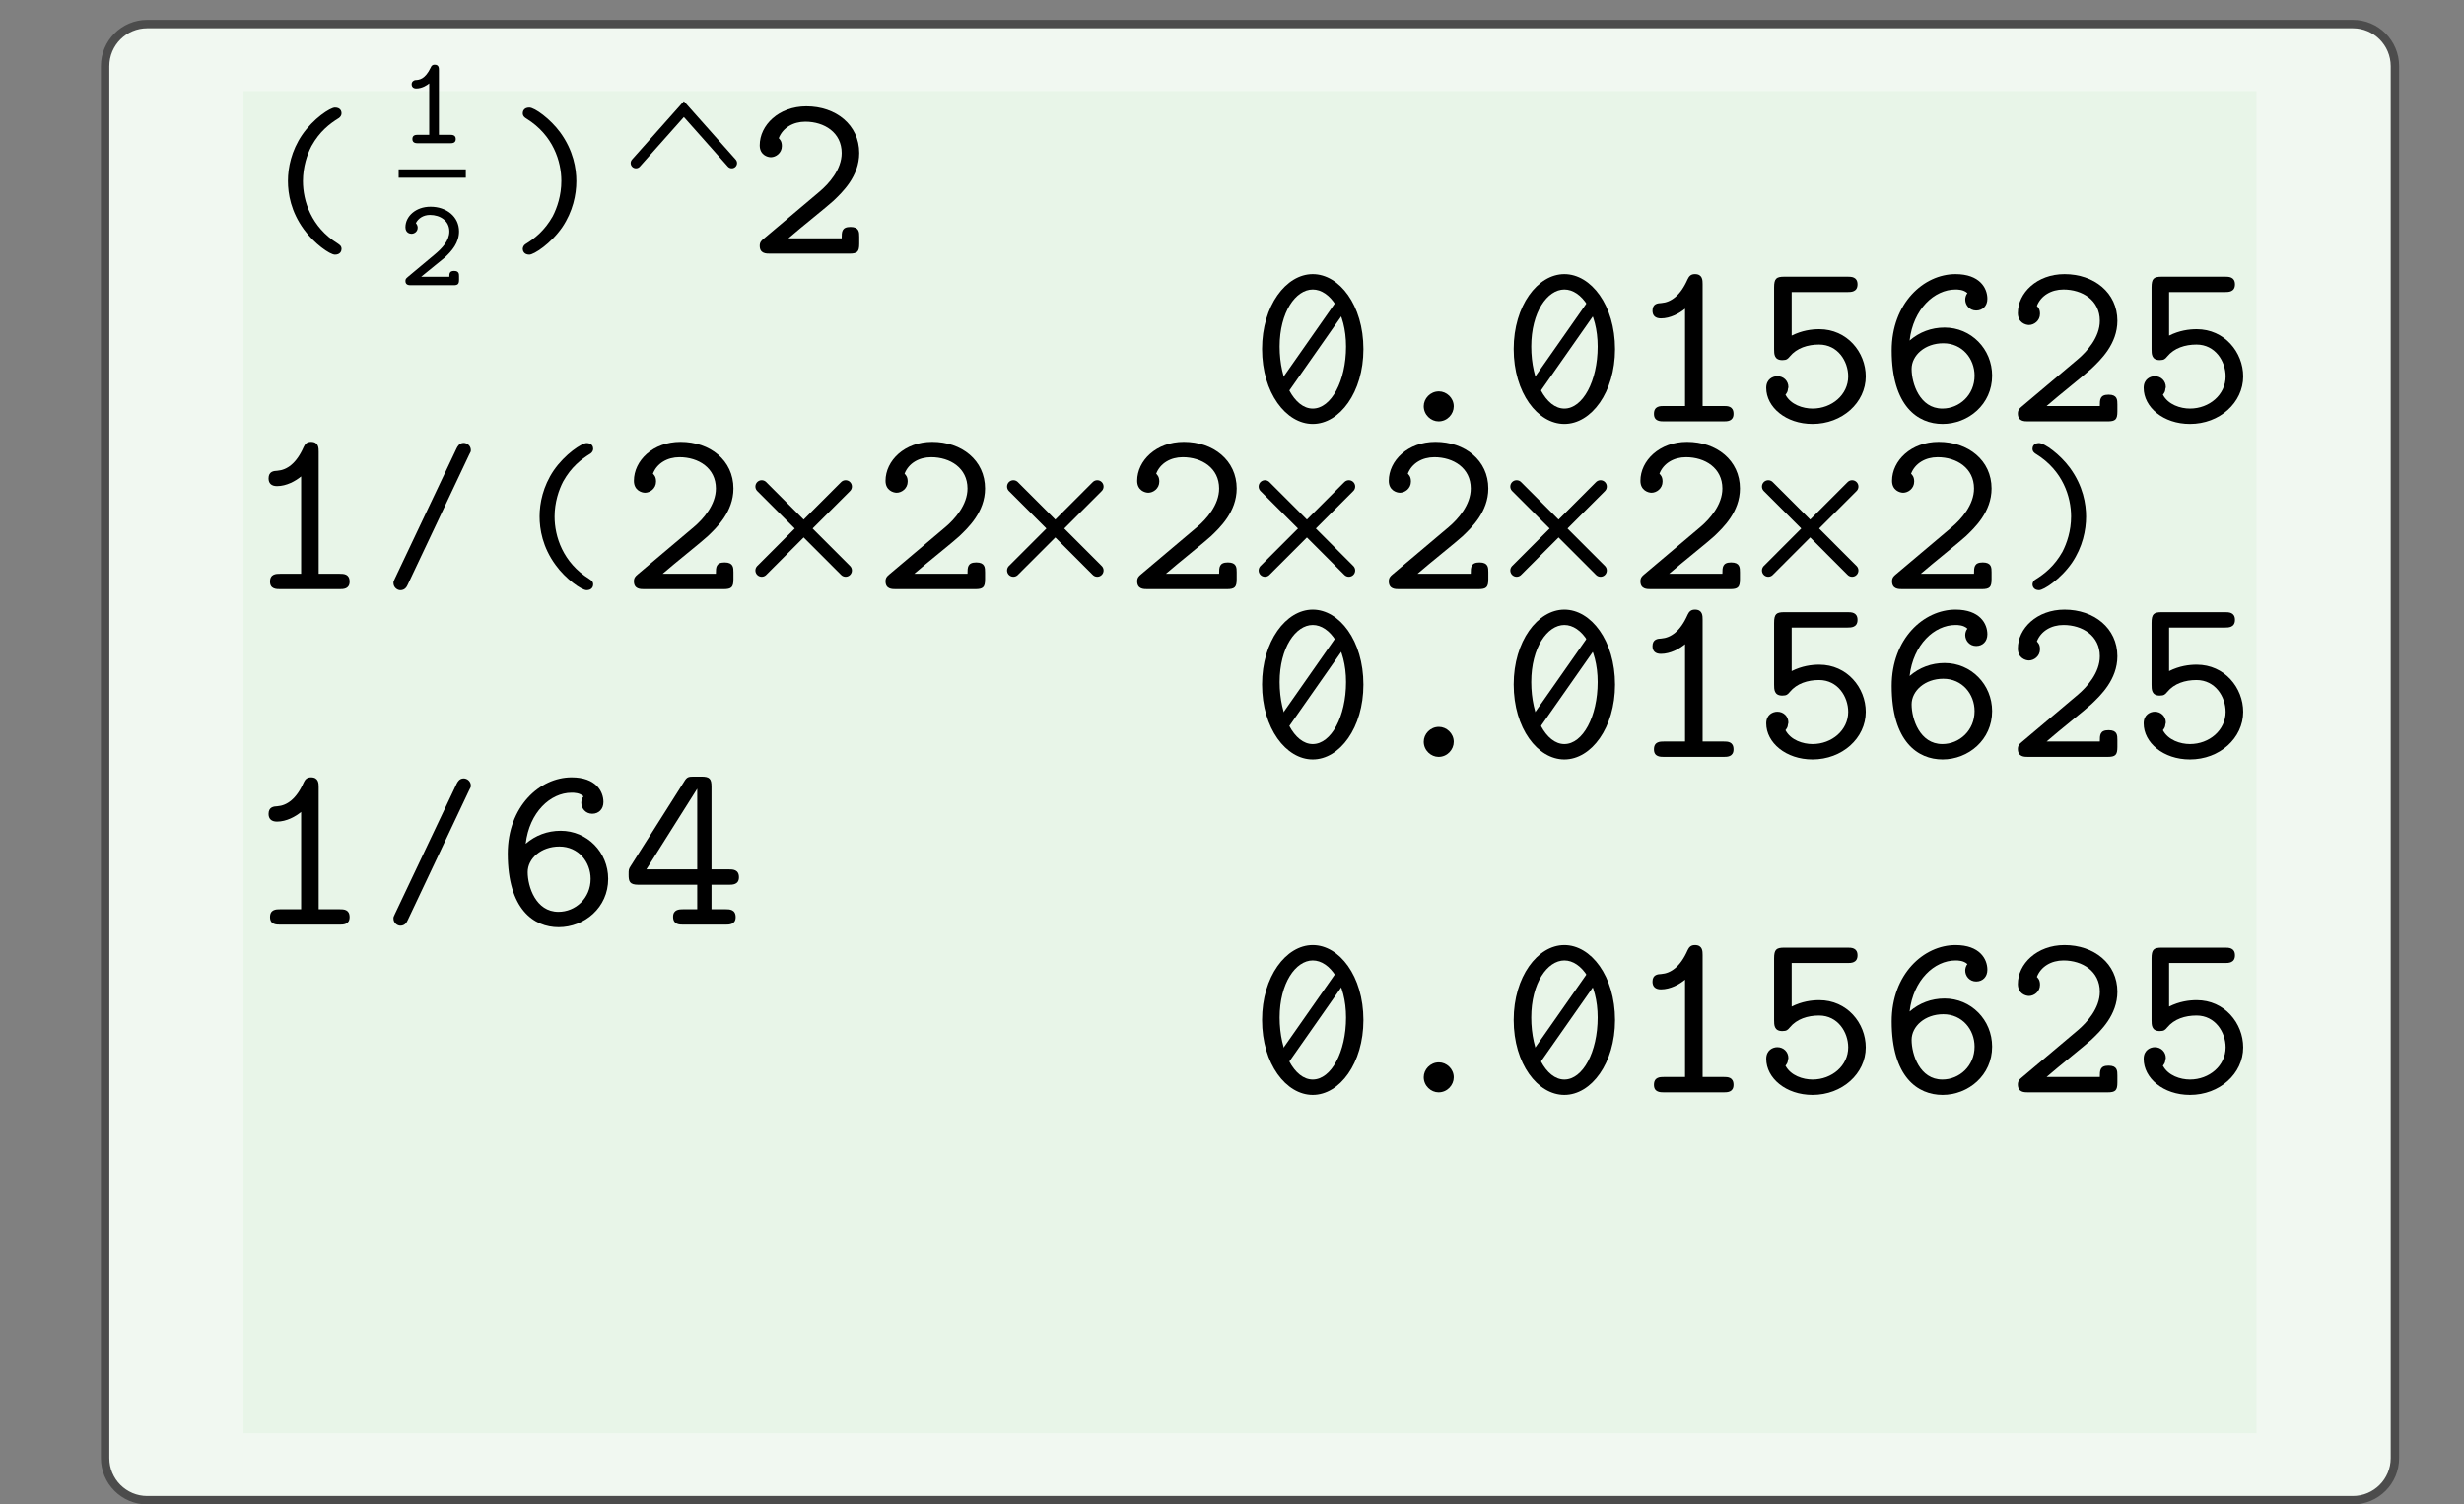 <?xml version="1.0" encoding="UTF-8"?>
<svg xmlns="http://www.w3.org/2000/svg" xmlns:xlink="http://www.w3.org/1999/xlink" width="210.439pt" height="128.487pt" viewBox="0 0 210.439 128.487" version="1.1">
<rect x="0" y="0" width="210.439" height="128.487" fill="#808080" stroke="none"/>
<defs>
<g>
<symbol overflow="visible" id="glyph0-0">
<path style="stroke:none;" d=""/>
</symbol>
<symbol overflow="visible" id="glyph0-1">
<path style="stroke:none;" d="M 7.516 0.859 C 7.516 0.594 7.344 0.5 7.188 0.391 C 4.922 -1.016 4.219 -3.25 4.219 -4.938 C 4.219 -6.156 4.578 -7.219 4.953 -7.938 C 5.641 -9.172 6.484 -9.828 7.297 -10.328 C 7.422 -10.422 7.516 -10.562 7.516 -10.734 C 7.516 -10.906 7.422 -11.219 6.953 -11.219 C 6.547 -11.219 5.109 -10.281 4.141 -8.875 C 3.234 -7.531 2.938 -6.094 2.938 -4.953 C 2.938 -3.859 3.188 -2.328 4.312 -0.797 C 5.156 0.375 6.516 1.344 6.953 1.344 C 7.422 1.344 7.516 1.016 7.516 0.859 Z M 7.516 0.859 "/>
</symbol>
<symbol overflow="visible" id="glyph0-2">
<path style="stroke:none;" d="M 6.078 -4.938 C 6.078 -6.016 5.828 -7.547 4.703 -9.094 C 3.859 -10.25 2.516 -11.219 2.062 -11.219 C 1.578 -11.219 1.5 -10.875 1.5 -10.734 C 1.5 -10.484 1.672 -10.359 1.828 -10.266 C 4.094 -8.859 4.797 -6.625 4.797 -4.953 C 4.797 -3.719 4.438 -2.672 4.062 -1.938 C 3.375 -0.719 2.531 -0.047 1.719 0.453 C 1.578 0.547 1.5 0.719 1.5 0.859 C 1.5 1 1.594 1.344 2.062 1.344 C 2.453 1.344 3.906 0.406 4.875 -1 C 5.781 -2.344 6.078 -3.781 6.078 -4.938 Z M 6.078 -4.938 "/>
</symbol>
<symbol overflow="visible" id="glyph1-0">
<path style="stroke:none;" d=""/>
</symbol>
<symbol overflow="visible" id="glyph1-1">
<path style="stroke:none;" d="M 9.547 -0.844 L 9.547 -1.438 C 9.547 -1.828 9.547 -2.281 8.797 -2.281 C 8.047 -2.281 8.047 -1.859 8.047 -1.312 L 3.5 -1.312 C 4.578 -2.25 6.844 -4.047 7.344 -4.516 C 8.094 -5.234 9.547 -6.594 9.547 -8.594 C 9.547 -11 7.547 -12.578 5.031 -12.578 C 2.672 -12.578 1.047 -10.969 1.047 -9.25 C 1.047 -8.438 1.703 -8.234 2 -8.234 C 2.406 -8.234 2.938 -8.578 2.938 -9.188 C 2.938 -9.609 2.766 -9.75 2.672 -9.859 C 3.016 -10.75 3.906 -11.266 4.938 -11.266 C 6.562 -11.266 8.047 -10.344 8.047 -8.594 C 8.047 -7.188 6.953 -5.969 6.156 -5.297 L 1.359 -1.25 C 1.188 -1.109 1.047 -0.969 1.047 -0.672 C 1.047 0 1.594 0 1.922 0 L 8.703 0 C 9.375 0 9.547 -0.156 9.547 -0.844 Z M 9.547 -0.844 "/>
</symbol>
<symbol overflow="visible" id="glyph1-2">
<path style="stroke:none;" d="M 9.625 -6.172 C 9.625 -9.938 7.562 -12.578 5.297 -12.578 C 3.016 -12.578 0.969 -9.875 0.969 -6.188 C 0.969 -2.422 3.031 0.219 5.297 0.219 C 7.594 0.219 9.625 -2.484 9.625 -6.172 Z M 8.141 -6.391 C 8.141 -3.453 6.875 -1.094 5.297 -1.094 C 3.719 -1.094 2.469 -3.484 2.469 -6.391 C 2.469 -9.328 3.844 -11.266 5.297 -11.266 C 6.766 -11.266 8.141 -9.312 8.141 -6.391 Z M 8.141 -6.391 "/>
</symbol>
<symbol overflow="visible" id="glyph1-3">
<path style="stroke:none;" d="M 6.594 -1.281 C 6.594 -2.016 5.969 -2.562 5.328 -2.562 C 4.578 -2.562 4.031 -1.938 4.031 -1.297 C 4.031 -0.547 4.656 0 5.297 0 C 6.047 0 6.594 -0.625 6.594 -1.281 Z M 6.594 -1.281 "/>
</symbol>
<symbol overflow="visible" id="glyph1-4">
<path style="stroke:none;" d="M 9 -0.641 C 9 -1.312 8.484 -1.312 8.156 -1.312 L 6.359 -1.312 L 6.359 -11.734 C 6.359 -12.047 6.359 -12.578 5.703 -12.578 C 5.359 -12.578 5.203 -12.406 5.078 -12.141 C 4.453 -10.719 3.641 -10.172 2.828 -10.109 C 2.531 -10.094 2.078 -10.062 2.078 -9.453 C 2.078 -9.047 2.312 -8.797 2.797 -8.797 C 3.609 -8.797 4.391 -9.234 4.859 -9.625 L 4.859 -1.312 L 3.062 -1.312 C 2.734 -1.312 2.203 -1.312 2.203 -0.641 C 2.203 0 2.75 0 3.062 0 L 8.156 0 C 8.453 0 9 0 9 -0.641 Z M 9 -0.641 "/>
</symbol>
<symbol overflow="visible" id="glyph1-5">
<path style="stroke:none;" d="M 9.547 -3.844 C 9.547 -5.906 7.953 -7.875 5.578 -7.875 C 4.922 -7.875 4.094 -7.766 3.219 -7.328 L 3.219 -11.047 L 8 -11.047 C 8.281 -11.047 8.844 -11.047 8.844 -11.703 C 8.844 -12.359 8.297 -12.359 8 -12.359 L 2.594 -12.359 C 1.906 -12.359 1.719 -12.203 1.719 -11.438 L 1.719 -6.172 C 1.719 -5.766 1.719 -5.234 2.422 -5.234 C 2.797 -5.234 2.891 -5.344 3.062 -5.547 C 3.656 -6.266 4.578 -6.562 5.562 -6.562 C 7.156 -6.562 8.047 -5.141 8.047 -3.844 C 8.047 -2.281 6.656 -1.094 5 -1.094 C 4.188 -1.094 3.141 -1.422 2.688 -2.281 L 2.719 -2.312 C 2.859 -2.516 2.875 -2.547 2.906 -2.797 C 2.906 -2.797 2.938 -2.859 2.938 -2.938 C 2.938 -3.453 2.531 -3.859 2 -3.859 C 1.625 -3.859 1.047 -3.625 1.047 -2.859 C 1.047 -1.219 2.719 0.219 5 0.219 C 7.531 0.219 9.547 -1.594 9.547 -3.844 Z M 9.547 -3.844 "/>
</symbol>
<symbol overflow="visible" id="glyph1-6">
<path style="stroke:none;" d="M 9.594 -3.906 C 9.594 -6.188 7.797 -8.016 5.531 -8.016 C 4.406 -8.016 3.375 -7.625 2.547 -6.906 C 2.859 -9.594 4.656 -11.266 6.469 -11.266 C 6.656 -11.266 7.156 -11.266 7.484 -10.953 C 7.359 -10.812 7.297 -10.578 7.297 -10.406 C 7.297 -9.938 7.656 -9.469 8.234 -9.469 C 8.781 -9.469 9.188 -9.859 9.188 -10.469 C 9.188 -11.391 8.531 -12.578 6.469 -12.578 C 3.75 -12.578 1.016 -10.094 1.016 -6.062 C 1.016 -1.297 3.25 0.219 5.359 0.219 C 7.562 0.219 9.594 -1.453 9.594 -3.906 Z M 8.094 -3.906 C 8.094 -2.25 6.797 -1.094 5.344 -1.094 C 3.406 -1.094 2.719 -3.25 2.719 -4.484 C 2.719 -5.641 3.859 -6.672 5.422 -6.672 C 7.047 -6.672 8.094 -5.359 8.094 -3.906 Z M 8.094 -3.906 "/>
</symbol>
<symbol overflow="visible" id="glyph1-7">
<path style="stroke:none;" d="M 10.016 -4.047 C 10.016 -4.719 9.469 -4.719 9.172 -4.719 L 7.672 -4.719 L 7.672 -11.781 C 7.672 -12.469 7.5 -12.641 6.797 -12.641 L 6.219 -12.641 C 5.703 -12.641 5.578 -12.625 5.328 -12.203 L 0.766 -5 C 0.594 -4.734 0.594 -4.688 0.594 -4.266 C 0.594 -3.688 0.672 -3.406 1.438 -3.406 L 6.453 -3.406 L 6.453 -1.312 L 5.234 -1.312 C 4.953 -1.312 4.391 -1.312 4.391 -0.672 C 4.391 0 4.938 0 5.234 0 L 8.891 0 C 9.172 0 9.734 0 9.734 -0.641 C 9.734 -1.312 9.188 -1.312 8.891 -1.312 L 7.672 -1.312 L 7.672 -3.406 L 9.172 -3.406 C 9.453 -3.406 10.016 -3.406 10.016 -4.047 Z M 6.453 -4.719 L 2.109 -4.719 L 6.453 -11.609 L 6.453 -4.719 Z M 6.453 -4.719 "/>
</symbol>
<symbol overflow="visible" id="glyph2-0">
<path style="stroke:none;" d=""/>
</symbol>
<symbol overflow="visible" id="glyph2-1">
<path style="stroke:none;" d="M 7.547 -10.625 C 7.547 -10.984 7.234 -11.234 6.938 -11.234 C 6.562 -11.234 6.406 -10.922 6.328 -10.766 L 1.062 0.344 C 0.938 0.594 0.938 0.609 0.938 0.734 C 0.938 1.094 1.25 1.344 1.531 1.344 C 1.922 1.344 2.078 1.047 2.156 0.875 L 7.406 -10.234 C 7.547 -10.484 7.547 -10.5 7.547 -10.625 Z M 7.547 -10.625 "/>
</symbol>
<symbol overflow="visible" id="glyph3-0">
<path style="stroke:none;" d=""/>
</symbol>
<symbol overflow="visible" id="glyph3-1">
<path style="stroke:none;" d="M 4.875 -0.359 C 4.875 -0.719 4.547 -0.719 4.391 -0.719 L 3.438 -0.719 L 3.438 -6.234 C 3.438 -6.406 3.438 -6.703 3.078 -6.703 C 2.844 -6.703 2.781 -6.562 2.734 -6.453 C 2.25 -5.453 1.766 -5.406 1.422 -5.391 C 1.281 -5.375 1.109 -5.25 1.109 -5.031 C 1.109 -4.906 1.172 -4.672 1.5 -4.672 C 2.016 -4.672 2.469 -4.984 2.609 -5.109 L 2.609 -0.719 L 1.656 -0.719 C 1.484 -0.719 1.172 -0.719 1.172 -0.359 C 1.172 0 1.5 0 1.656 0 L 4.391 0 C 4.562 0 4.875 0 4.875 -0.359 Z M 4.875 -0.359 "/>
</symbol>
<symbol overflow="visible" id="glyph3-2">
<path style="stroke:none;" d="M 5.156 -0.469 L 5.156 -0.75 C 5.156 -0.953 5.156 -1.219 4.734 -1.219 C 4.328 -1.219 4.328 -0.969 4.328 -0.719 L 1.922 -0.719 C 2.703 -1.375 3.578 -2.047 3.938 -2.359 C 4.547 -2.922 5.156 -3.625 5.156 -4.594 C 5.156 -5.859 4.078 -6.703 2.719 -6.703 C 1.453 -6.703 0.578 -5.875 0.578 -4.953 C 0.578 -4.484 0.938 -4.391 1.094 -4.391 C 1.328 -4.391 1.625 -4.562 1.625 -4.922 C 1.625 -5.047 1.562 -5.203 1.469 -5.297 C 1.656 -5.688 2.094 -6 2.672 -6 C 3.547 -6 4.328 -5.5 4.328 -4.594 C 4.328 -3.797 3.719 -3.156 3.062 -2.609 L 0.781 -0.703 C 0.641 -0.578 0.578 -0.531 0.578 -0.359 C 0.578 0 0.891 0 1.047 0 L 4.688 0 C 5.047 0 5.156 -0.094 5.156 -0.469 Z M 5.156 -0.469 "/>
</symbol>
</g>
</defs>
<g id="surface0">
<path style="fill-rule:nonzero;fill:rgb(94.511%,97.256%,94.511%);fill-opacity:1;stroke-width:0.399;stroke-linecap:butt;stroke-linejoin:miter;stroke:rgb(29.999%,29.999%,29.999%);stroke-opacity:1;stroke-miterlimit:10;" d="M -3.572 1.182 L -3.572 -64.678 C -3.572 -65.78 -2.68 -66.672 -1.579 -66.672 L 102.78 -66.672 C 103.881 -66.672 104.773 -65.78 104.773 -64.678 L 104.773 1.182 C 104.773 2.282 103.881 3.176 102.78 3.176 L -1.579 3.176 C -2.68 3.176 -3.572 2.282 -3.572 1.182 Z M -3.572 1.182 " transform="matrix(1.805,0,0,-1.805,15.424,7.787)"/>
<path style=" stroke:none;fill-rule:nonzero;fill:rgb(90.98%,96.078%,90.98%);fill-opacity:1;" d="M 20.797 7.785 L 20.797 122.398 L 192.719 122.398 L 192.719 7.785 L 20.797 7.785 Z M 20.797 7.785 "/>
<g style="fill:rgb(0%,0%,0%);fill-opacity:1;">
  <use xlink:href="#glyph0-1" x="21.654" y="20.407"/>
</g>
<g style="fill:rgb(0%,0%,0%);fill-opacity:1;">
  <use xlink:href="#glyph0-2" x="43.145" y="20.407"/>
</g>
<path style="fill:none;stroke-width:0.498;stroke-linecap:round;stroke-linejoin:miter;stroke:rgb(0%,0%,0%);stroke-opacity:1;stroke-miterlimit:10;" d="M 21.545 -3.401 L 23.813 -0.85 L 26.079 -3.401 " transform="matrix(1.805,0,0,-1.805,15.424,7.787)"/>
<g style="fill:rgb(0%,0%,0%);fill-opacity:1;">
  <use xlink:href="#glyph1-1" x="63.837" y="21.663"/>
</g>
<g style="fill:rgb(0%,0%,0%);fill-opacity:1;">
  <use xlink:href="#glyph1-2" x="106.818" y="35.99"/>
</g>
<path style="fill:none;stroke-width:0.598;stroke-linecap:round;stroke-linejoin:miter;stroke:rgb(0%,0%,0%);stroke-opacity:1;stroke-miterlimit:10;" d="M 52.196 -14.021 L 54.959 -10.073 " transform="matrix(1.805,0,0,-1.805,15.424,7.787)"/>
<g style="fill:rgb(0%,0%,0%);fill-opacity:1;">
  <use xlink:href="#glyph1-3" x="117.563" y="35.99"/>
</g>
<g style="fill:rgb(0%,0%,0%);fill-opacity:1;">
  <use xlink:href="#glyph1-2" x="128.308" y="35.99"/>
</g>
<path style="fill:none;stroke-width:0.598;stroke-linecap:round;stroke-linejoin:miter;stroke:rgb(0%,0%,0%);stroke-opacity:1;stroke-miterlimit:10;" d="M 64.1 -14.021 L 66.864 -10.073 " transform="matrix(1.805,0,0,-1.805,15.424,7.787)"/>
<g style="fill:rgb(0%,0%,0%);fill-opacity:1;">
  <use xlink:href="#glyph1-4" x="139.053" y="35.99"/>
</g>
<g style="fill:rgb(0%,0%,0%);fill-opacity:1;">
  <use xlink:href="#glyph1-5" x="149.799" y="35.99"/>
</g>
<g style="fill:rgb(0%,0%,0%);fill-opacity:1;">
  <use xlink:href="#glyph1-6" x="160.544" y="35.99"/>
</g>
<g style="fill:rgb(0%,0%,0%);fill-opacity:1;">
  <use xlink:href="#glyph1-1" x="171.289" y="35.99"/>
</g>
<g style="fill:rgb(0%,0%,0%);fill-opacity:1;">
  <use xlink:href="#glyph1-5" x="182.034" y="35.99"/>
</g>
<g style="fill:rgb(0%,0%,0%);fill-opacity:1;">
  <use xlink:href="#glyph1-4" x="20.858" y="50.316"/>
</g>
<g style="fill:rgb(0%,0%,0%);fill-opacity:1;">
  <use xlink:href="#glyph2-1" x="32.665" y="49.063"/>
</g>
<g style="fill:rgb(0%,0%,0%);fill-opacity:1;">
  <use xlink:href="#glyph0-1" x="43.145" y="49.06"/>
</g>
<g style="fill:rgb(0%,0%,0%);fill-opacity:1;">
  <use xlink:href="#glyph1-1" x="53.092" y="50.316"/>
</g>
<path style="fill:none;stroke-width:0.598;stroke-linecap:round;stroke-linejoin:miter;stroke:rgb(0%,0%,0%);stroke-opacity:1;stroke-miterlimit:10;" d="M 27.496 -22.677 L 31.465 -18.708 " transform="matrix(1.805,0,0,-1.805,15.424,7.787)"/>
<path style="fill:none;stroke-width:0.598;stroke-linecap:round;stroke-linejoin:miter;stroke:rgb(0%,0%,0%);stroke-opacity:1;stroke-miterlimit:10;" d="M 31.465 -22.677 L 27.496 -18.708 " transform="matrix(1.805,0,0,-1.805,15.424,7.787)"/>
<g style="fill:rgb(0%,0%,0%);fill-opacity:1;">
  <use xlink:href="#glyph1-1" x="74.582" y="50.316"/>
</g>
<path style="fill:none;stroke-width:0.598;stroke-linecap:round;stroke-linejoin:miter;stroke:rgb(0%,0%,0%);stroke-opacity:1;stroke-miterlimit:10;" d="M 39.403 -22.677 L 43.372 -18.708 " transform="matrix(1.805,0,0,-1.805,15.424,7.787)"/>
<path style="fill:none;stroke-width:0.598;stroke-linecap:round;stroke-linejoin:miter;stroke:rgb(0%,0%,0%);stroke-opacity:1;stroke-miterlimit:10;" d="M 43.372 -22.677 L 39.403 -18.708 " transform="matrix(1.805,0,0,-1.805,15.424,7.787)"/>
<g style="fill:rgb(0%,0%,0%);fill-opacity:1;">
  <use xlink:href="#glyph1-1" x="96.073" y="50.316"/>
</g>
<path style="fill:none;stroke-width:0.598;stroke-linecap:round;stroke-linejoin:miter;stroke:rgb(0%,0%,0%);stroke-opacity:1;stroke-miterlimit:10;" d="M 51.308 -22.677 L 55.277 -18.708 " transform="matrix(1.805,0,0,-1.805,15.424,7.787)"/>
<path style="fill:none;stroke-width:0.598;stroke-linecap:round;stroke-linejoin:miter;stroke:rgb(0%,0%,0%);stroke-opacity:1;stroke-miterlimit:10;" d="M 55.277 -22.677 L 51.308 -18.708 " transform="matrix(1.805,0,0,-1.805,15.424,7.787)"/>
<g style="fill:rgb(0%,0%,0%);fill-opacity:1;">
  <use xlink:href="#glyph1-1" x="117.563" y="50.316"/>
</g>
<path style="fill:none;stroke-width:0.598;stroke-linecap:round;stroke-linejoin:miter;stroke:rgb(0%,0%,0%);stroke-opacity:1;stroke-miterlimit:10;" d="M 63.215 -22.677 L 67.184 -18.708 " transform="matrix(1.805,0,0,-1.805,15.424,7.787)"/>
<path style="fill:none;stroke-width:0.598;stroke-linecap:round;stroke-linejoin:miter;stroke:rgb(0%,0%,0%);stroke-opacity:1;stroke-miterlimit:10;" d="M 67.184 -22.677 L 63.215 -18.708 " transform="matrix(1.805,0,0,-1.805,15.424,7.787)"/>
<g style="fill:rgb(0%,0%,0%);fill-opacity:1;">
  <use xlink:href="#glyph1-1" x="139.053" y="50.316"/>
</g>
<path style="fill:none;stroke-width:0.598;stroke-linecap:round;stroke-linejoin:miter;stroke:rgb(0%,0%,0%);stroke-opacity:1;stroke-miterlimit:10;" d="M 75.122 -22.677 L 79.089 -18.708 " transform="matrix(1.805,0,0,-1.805,15.424,7.787)"/>
<path style="fill:none;stroke-width:0.598;stroke-linecap:round;stroke-linejoin:miter;stroke:rgb(0%,0%,0%);stroke-opacity:1;stroke-miterlimit:10;" d="M 79.089 -22.677 L 75.122 -18.708 " transform="matrix(1.805,0,0,-1.805,15.424,7.787)"/>
<g style="fill:rgb(0%,0%,0%);fill-opacity:1;">
  <use xlink:href="#glyph1-1" x="160.544" y="50.316"/>
</g>
<g style="fill:rgb(0%,0%,0%);fill-opacity:1;">
  <use xlink:href="#glyph0-2" x="172.085" y="49.06"/>
</g>
<g style="fill:rgb(0%,0%,0%);fill-opacity:1;">
  <use xlink:href="#glyph1-2" x="106.818" y="64.642"/>
</g>
<path style="fill:none;stroke-width:0.598;stroke-linecap:round;stroke-linejoin:miter;stroke:rgb(0%,0%,0%);stroke-opacity:1;stroke-miterlimit:10;" d="M 52.196 -29.894 L 54.959 -25.947 " transform="matrix(1.805,0,0,-1.805,15.424,7.787)"/>
<g style="fill:rgb(0%,0%,0%);fill-opacity:1;">
  <use xlink:href="#glyph1-3" x="117.563" y="64.642"/>
</g>
<g style="fill:rgb(0%,0%,0%);fill-opacity:1;">
  <use xlink:href="#glyph1-2" x="128.308" y="64.642"/>
</g>
<path style="fill:none;stroke-width:0.598;stroke-linecap:round;stroke-linejoin:miter;stroke:rgb(0%,0%,0%);stroke-opacity:1;stroke-miterlimit:10;" d="M 64.1 -29.894 L 66.864 -25.947 " transform="matrix(1.805,0,0,-1.805,15.424,7.787)"/>
<g style="fill:rgb(0%,0%,0%);fill-opacity:1;">
  <use xlink:href="#glyph1-4" x="139.053" y="64.642"/>
</g>
<g style="fill:rgb(0%,0%,0%);fill-opacity:1;">
  <use xlink:href="#glyph1-5" x="149.799" y="64.642"/>
</g>
<g style="fill:rgb(0%,0%,0%);fill-opacity:1;">
  <use xlink:href="#glyph1-6" x="160.544" y="64.642"/>
</g>
<g style="fill:rgb(0%,0%,0%);fill-opacity:1;">
  <use xlink:href="#glyph1-1" x="171.289" y="64.642"/>
</g>
<g style="fill:rgb(0%,0%,0%);fill-opacity:1;">
  <use xlink:href="#glyph1-5" x="182.034" y="64.642"/>
</g>
<g style="fill:rgb(0%,0%,0%);fill-opacity:1;">
  <use xlink:href="#glyph1-4" x="20.858" y="78.969"/>
</g>
<g style="fill:rgb(0%,0%,0%);fill-opacity:1;">
  <use xlink:href="#glyph2-1" x="32.665" y="77.716"/>
</g>
<g style="fill:rgb(0%,0%,0%);fill-opacity:1;">
  <use xlink:href="#glyph1-6" x="42.349" y="78.969"/>
</g>
<g style="fill:rgb(0%,0%,0%);fill-opacity:1;">
  <use xlink:href="#glyph1-7" x="53.094" y="78.969"/>
</g>
<g style="fill:rgb(0%,0%,0%);fill-opacity:1;">
  <use xlink:href="#glyph1-2" x="106.818" y="93.295"/>
</g>
<path style="fill:none;stroke-width:0.598;stroke-linecap:round;stroke-linejoin:miter;stroke:rgb(0%,0%,0%);stroke-opacity:1;stroke-miterlimit:10;" d="M 52.196 -45.77 L 54.959 -41.823 " transform="matrix(1.805,0,0,-1.805,15.424,7.787)"/>
<g style="fill:rgb(0%,0%,0%);fill-opacity:1;">
  <use xlink:href="#glyph1-3" x="117.563" y="93.295"/>
</g>
<g style="fill:rgb(0%,0%,0%);fill-opacity:1;">
  <use xlink:href="#glyph1-2" x="128.308" y="93.295"/>
</g>
<path style="fill:none;stroke-width:0.598;stroke-linecap:round;stroke-linejoin:miter;stroke:rgb(0%,0%,0%);stroke-opacity:1;stroke-miterlimit:10;" d="M 64.1 -45.77 L 66.864 -41.823 " transform="matrix(1.805,0,0,-1.805,15.424,7.787)"/>
<g style="fill:rgb(0%,0%,0%);fill-opacity:1;">
  <use xlink:href="#glyph1-4" x="139.053" y="93.295"/>
</g>
<g style="fill:rgb(0%,0%,0%);fill-opacity:1;">
  <use xlink:href="#glyph1-5" x="149.799" y="93.295"/>
</g>
<g style="fill:rgb(0%,0%,0%);fill-opacity:1;">
  <use xlink:href="#glyph1-6" x="160.544" y="93.295"/>
</g>
<g style="fill:rgb(0%,0%,0%);fill-opacity:1;">
  <use xlink:href="#glyph1-1" x="171.289" y="93.295"/>
</g>
<g style="fill:rgb(0%,0%,0%);fill-opacity:1;">
  <use xlink:href="#glyph1-5" x="182.034" y="93.295"/>
</g>
<g style="fill:rgb(0%,0%,0%);fill-opacity:1;">
  <use xlink:href="#glyph3-1" x="34.048" y="12.234"/>
</g>
<path style="fill:none;stroke-width:0.398;stroke-linecap:butt;stroke-linejoin:miter;stroke:rgb(0%,0%,0%);stroke-opacity:1;stroke-miterlimit:10;" d="M -0 -0.001 L 3.177 -0.001 " transform="matrix(1.805,0,0,-1.805,34.048,14.819)"/>
<g style="fill:rgb(0%,0%,0%);fill-opacity:1;">
  <use xlink:href="#glyph3-2" x="34.048" y="24.357"/>
</g>
</g>
</svg>
